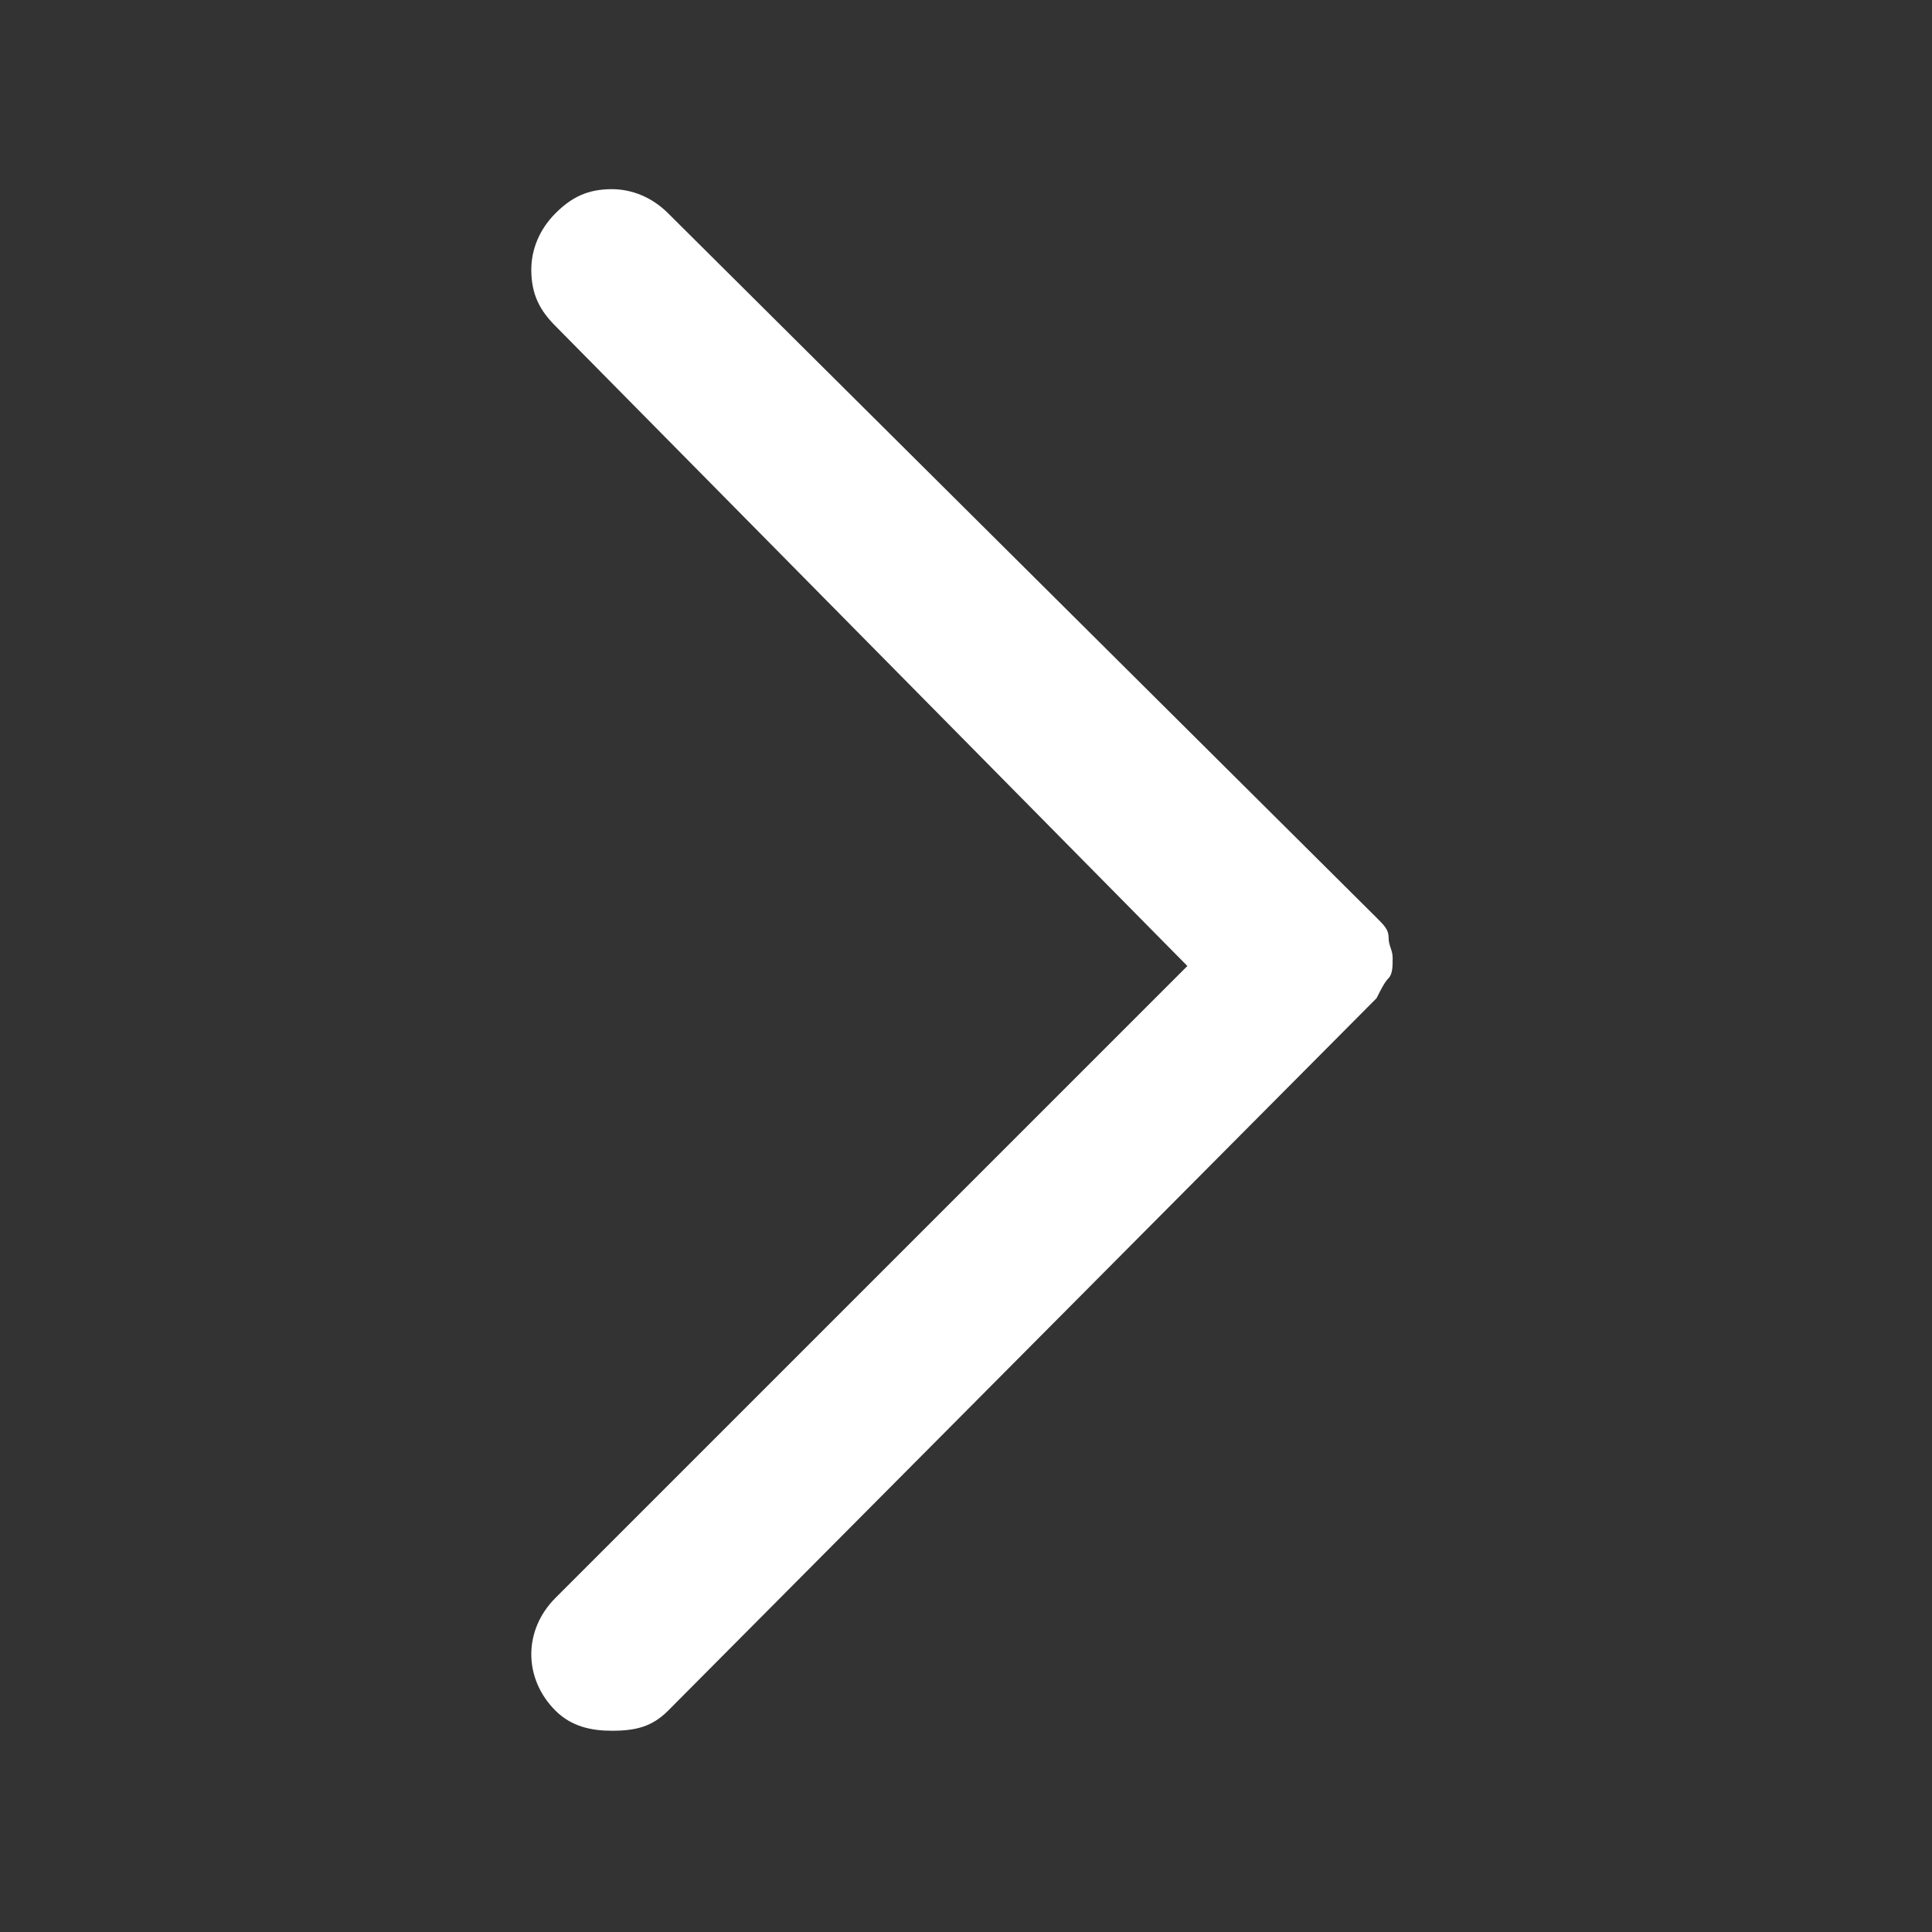 <?xml version="1.0" encoding="utf-8"?>
<!-- Generator: Adobe Illustrator 26.0.1, SVG Export Plug-In . SVG Version: 6.00 Build 0)  -->
<svg version="1.1" id="Layer_1" xmlns="http://www.w3.org/2000/svg" xmlns:xlink="http://www.w3.org/1999/xlink" x="0px" y="0px"
	 viewBox="0 0 48 48" style="enable-background:new 0 0 48 48;" xml:space="preserve">
<rect x="0" y="0" width="48" height="48" fill="#333333" stroke="none"/>
<style type="text/css">
	.st0{fill:#FFFFFF;}
</style>
<path class="st0" d="M13.8,42.5c-0.4-0.4-0.6-0.9-0.6-1.4c0-0.5,0.2-1,0.6-1.4l15.7-15.7L13.8,8.1c-0.4-0.4-0.6-0.8-0.6-1.4
	c0-0.5,0.2-1,0.6-1.4c0.4-0.4,0.8-0.6,1.4-0.6c0.5,0,1,0.2,1.4,0.6l17.6,17.5c0.2,0.2,0.3,0.3,0.3,0.5s0.1,0.3,0.1,0.5
	c0,0.2,0,0.4-0.1,0.5s-0.2,0.3-0.3,0.5L16.6,42.5c-0.4,0.4-0.8,0.5-1.4,0.5C14.7,43,14.2,42.9,13.8,42.5z"/>
</svg>
